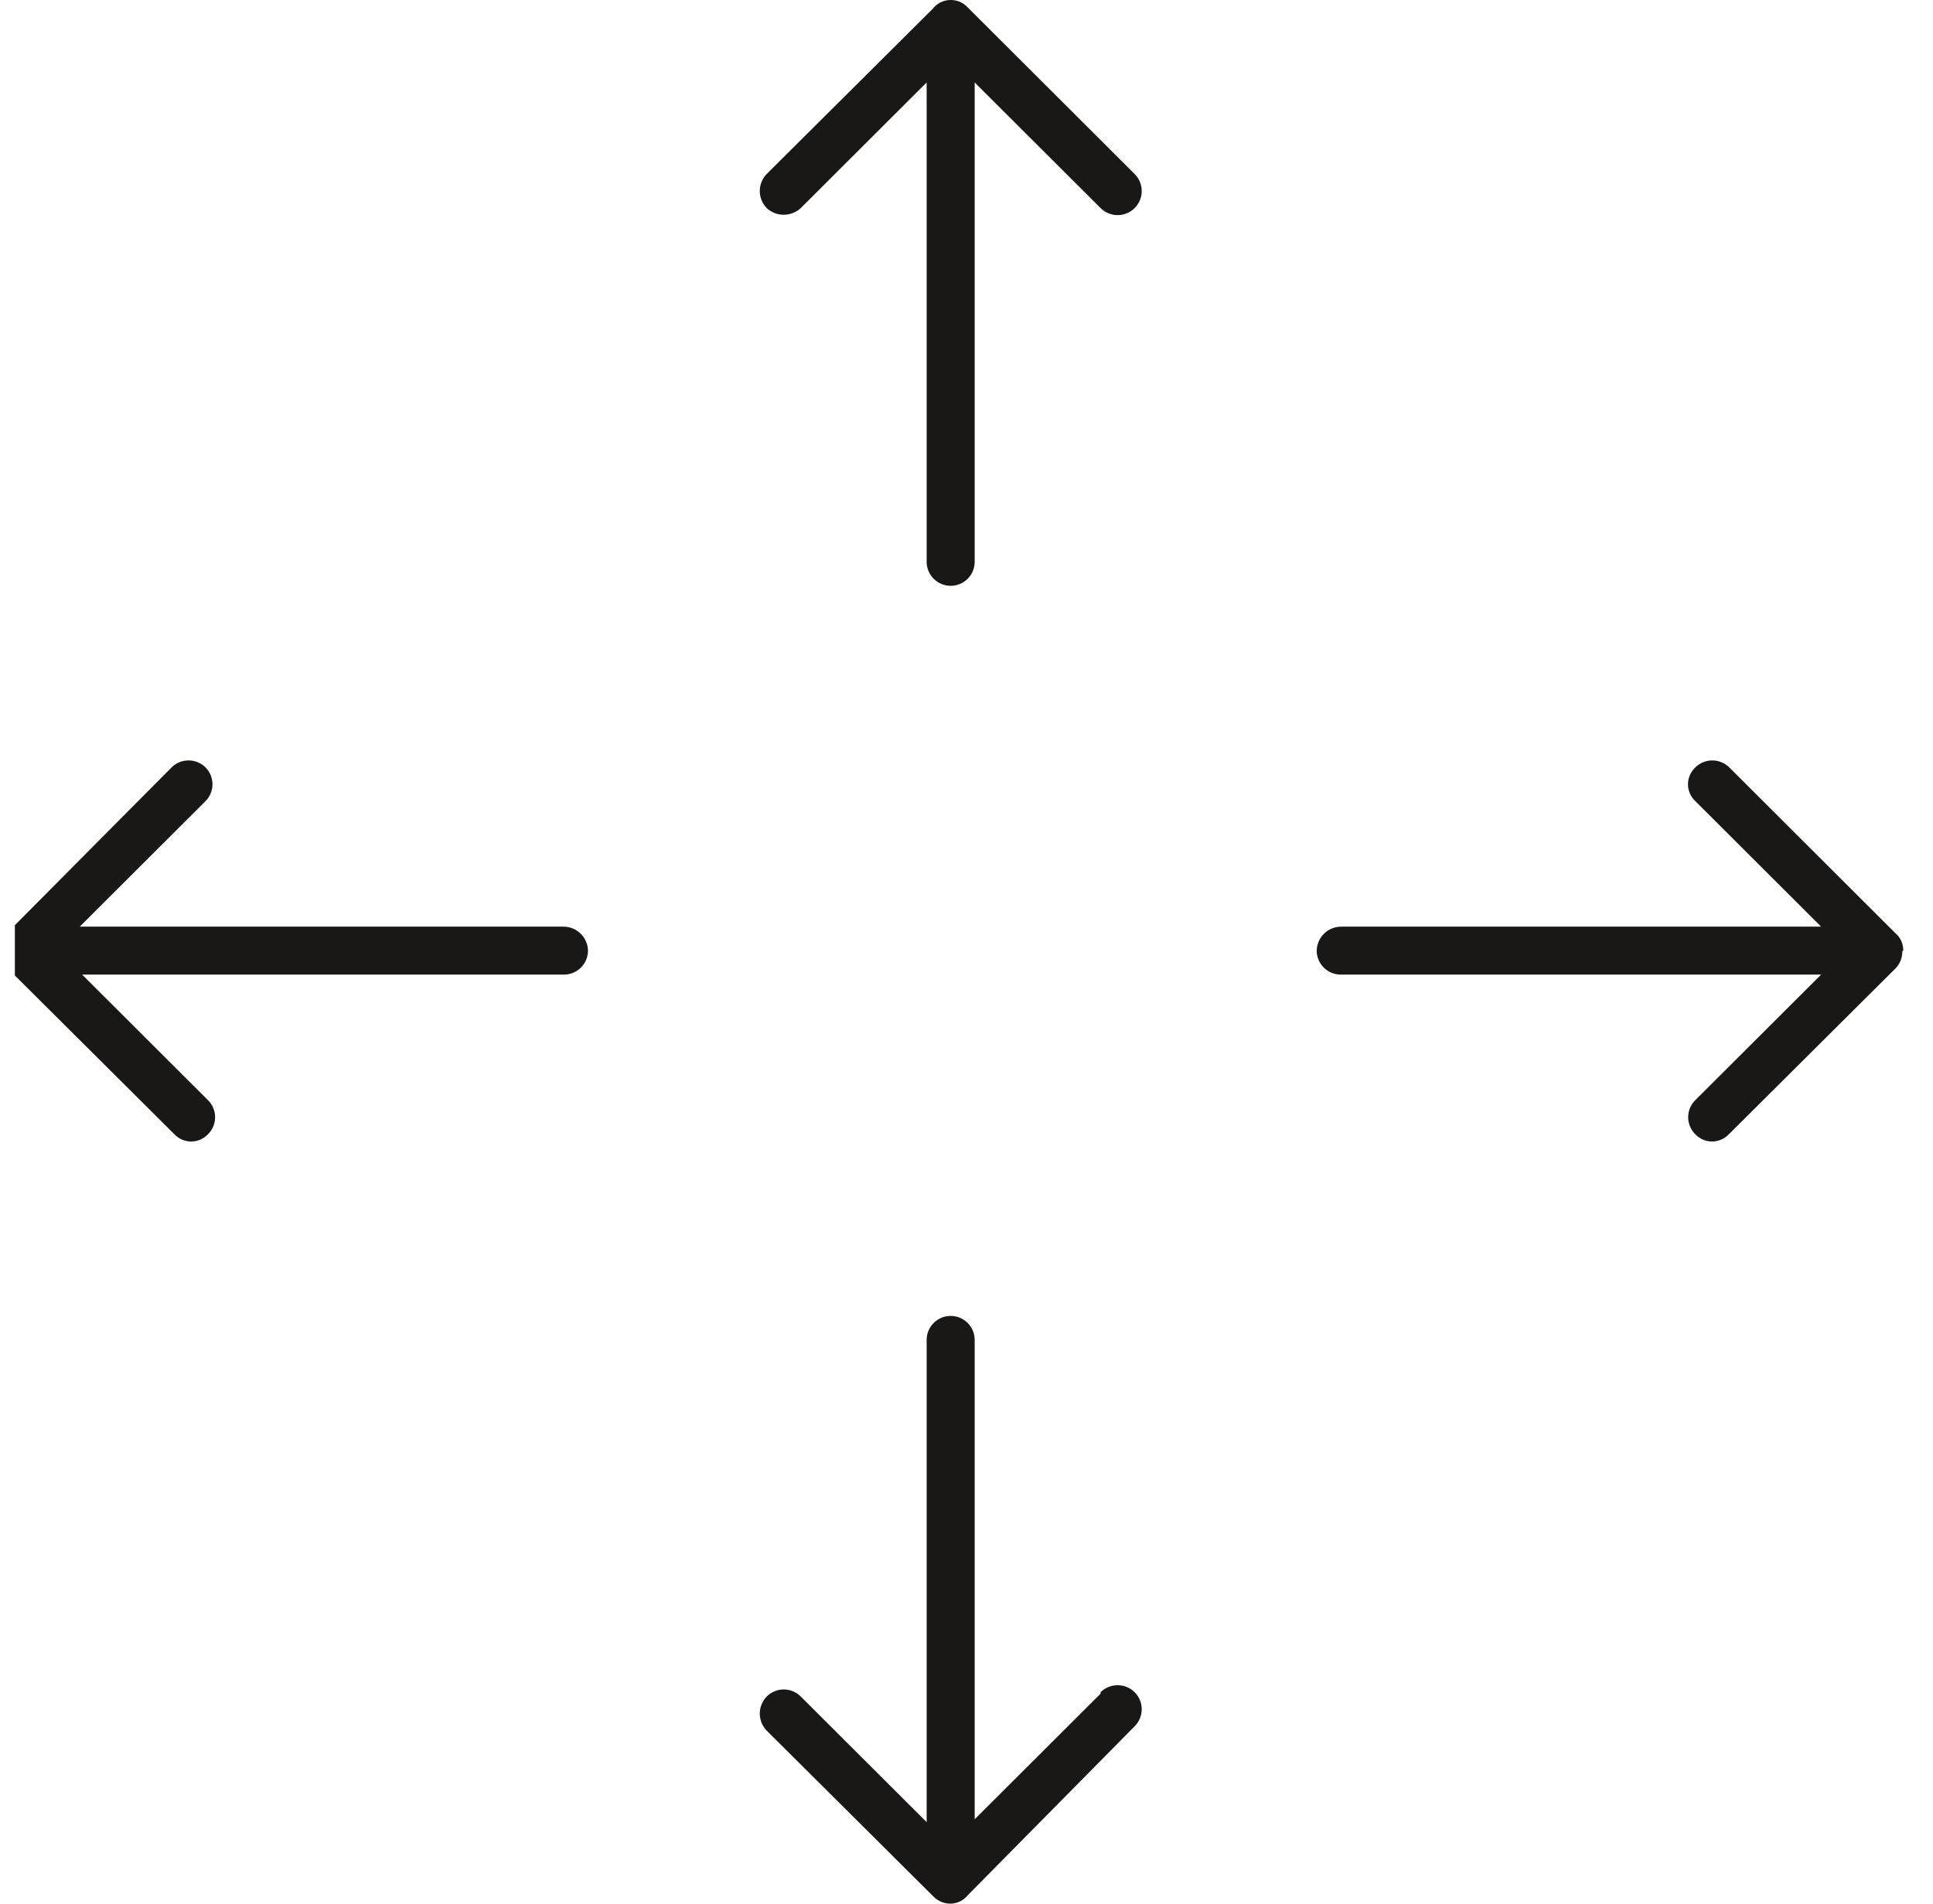 <?xml version="1.0" encoding="UTF-8"?> <svg xmlns="http://www.w3.org/2000/svg" width="65" height="64" viewBox="0 0 65 64" fill="none"><g clip-path="url(#clip0_9712_628)"><path fill-rule="evenodd" clip-rule="evenodd" d="M32.276 0.061C32.373 0.103 32.461 0.164 32.533 0.242L38.154 5.85C38.23 5.926 38.289 6.015 38.33 6.113C38.371 6.211 38.392 6.316 38.392 6.423C38.392 6.529 38.371 6.634 38.33 6.732C38.289 6.83 38.23 6.92 38.154 6.995C38.079 7.07 37.99 7.13 37.891 7.17C37.793 7.211 37.688 7.232 37.581 7.232C37.475 7.232 37.369 7.211 37.271 7.17C37.172 7.13 37.083 7.07 37.008 6.995L32.775 2.772V18.889C32.775 19.103 32.69 19.308 32.539 19.459C32.387 19.61 32.182 19.695 31.968 19.695C31.753 19.695 31.548 19.61 31.397 19.459C31.245 19.308 31.16 19.103 31.16 18.889V2.772L26.928 6.995C26.772 7.14 26.567 7.22 26.354 7.22C26.142 7.22 25.936 7.14 25.781 6.995C25.632 6.841 25.549 6.636 25.549 6.423C25.549 6.209 25.632 6.004 25.781 5.85L31.37 0.29C31.441 0.2 31.532 0.127 31.635 0.076C31.739 0.026 31.852 5.64954e-05 31.968 5.64954e-05C32.074 -0.001 32.179 0.02 32.276 0.061ZM32.775 61.163L37.008 56.941V56.892C37.16 56.741 37.366 56.656 37.581 56.656C37.796 56.656 38.002 56.741 38.154 56.892C38.307 57.044 38.392 57.25 38.392 57.465C38.392 57.679 38.307 57.885 38.154 58.037L32.549 63.71C32.478 63.8 32.388 63.873 32.284 63.924C32.18 63.974 32.067 64 31.952 64C31.846 63.999 31.741 63.978 31.644 63.936C31.547 63.895 31.459 63.834 31.386 63.758L25.781 58.182C25.632 58.029 25.549 57.823 25.549 57.61C25.549 57.396 25.632 57.191 25.781 57.038C25.856 56.962 25.945 56.902 26.044 56.861C26.142 56.82 26.248 56.799 26.354 56.799C26.461 56.799 26.567 56.82 26.665 56.861C26.763 56.902 26.853 56.962 26.928 57.038L31.16 61.26V45.047C31.16 44.833 31.245 44.628 31.397 44.477C31.548 44.326 31.753 44.241 31.968 44.241C32.182 44.241 32.387 44.326 32.539 44.477C32.69 44.628 32.775 44.833 32.775 45.047V61.163ZM18.964 31.154H2.681L6.914 26.931C7.062 26.781 7.145 26.578 7.145 26.367C7.145 26.156 7.062 25.954 6.914 25.803C6.839 25.727 6.749 25.668 6.651 25.627C6.552 25.586 6.447 25.565 6.34 25.565C6.234 25.565 6.128 25.586 6.03 25.627C5.931 25.668 5.842 25.727 5.767 25.803L0.226 31.38C0.082 31.538 0.001 31.745 0 31.96C0.003 32.075 0.029 32.188 0.076 32.293C0.123 32.399 0.19 32.493 0.275 32.572L5.864 38.133C5.936 38.209 6.024 38.271 6.121 38.313C6.218 38.355 6.323 38.377 6.429 38.377C6.535 38.377 6.64 38.355 6.737 38.313C6.834 38.271 6.922 38.209 6.994 38.133C7.07 38.057 7.13 37.968 7.171 37.87C7.212 37.772 7.233 37.667 7.233 37.56C7.233 37.454 7.212 37.349 7.171 37.25C7.13 37.152 7.07 37.063 6.994 36.988L2.762 32.766H18.964C19.178 32.766 19.384 32.681 19.535 32.529C19.687 32.378 19.772 32.173 19.772 31.96C19.768 31.747 19.681 31.545 19.531 31.395C19.38 31.244 19.177 31.158 18.964 31.154ZM63.931 31.63C63.978 31.734 64.002 31.846 64 31.96L63.968 31.976C63.97 32.083 63.952 32.189 63.913 32.289C63.874 32.388 63.816 32.479 63.741 32.556L58.136 38.133C58.064 38.209 57.976 38.271 57.879 38.313C57.782 38.355 57.677 38.377 57.571 38.377C57.465 38.377 57.36 38.355 57.263 38.313C57.166 38.271 57.078 38.209 57.005 38.133C56.93 38.057 56.87 37.968 56.829 37.87C56.788 37.772 56.767 37.667 56.767 37.56C56.767 37.454 56.788 37.349 56.829 37.25C56.87 37.152 56.93 37.063 57.005 36.988L61.238 32.766H45.084C44.87 32.766 44.664 32.681 44.513 32.529C44.362 32.378 44.276 32.173 44.276 31.96C44.281 31.747 44.367 31.545 44.518 31.395C44.668 31.244 44.871 31.158 45.084 31.154H61.238L57.005 26.931C56.928 26.859 56.867 26.772 56.825 26.674C56.782 26.578 56.761 26.473 56.761 26.367C56.761 26.262 56.782 26.157 56.825 26.06C56.867 25.963 56.928 25.875 57.005 25.803C57.081 25.727 57.17 25.668 57.268 25.627C57.367 25.586 57.472 25.565 57.579 25.565C57.685 25.565 57.791 25.586 57.889 25.627C57.988 25.668 58.077 25.727 58.152 25.803L63.725 31.363C63.813 31.436 63.883 31.527 63.931 31.63Z" fill="#191817"></path></g><defs><clipPath id="clip0_9712_628"><rect width="64" height="64" fill="white" transform="translate(0.5)"></rect></clipPath></defs></svg> 